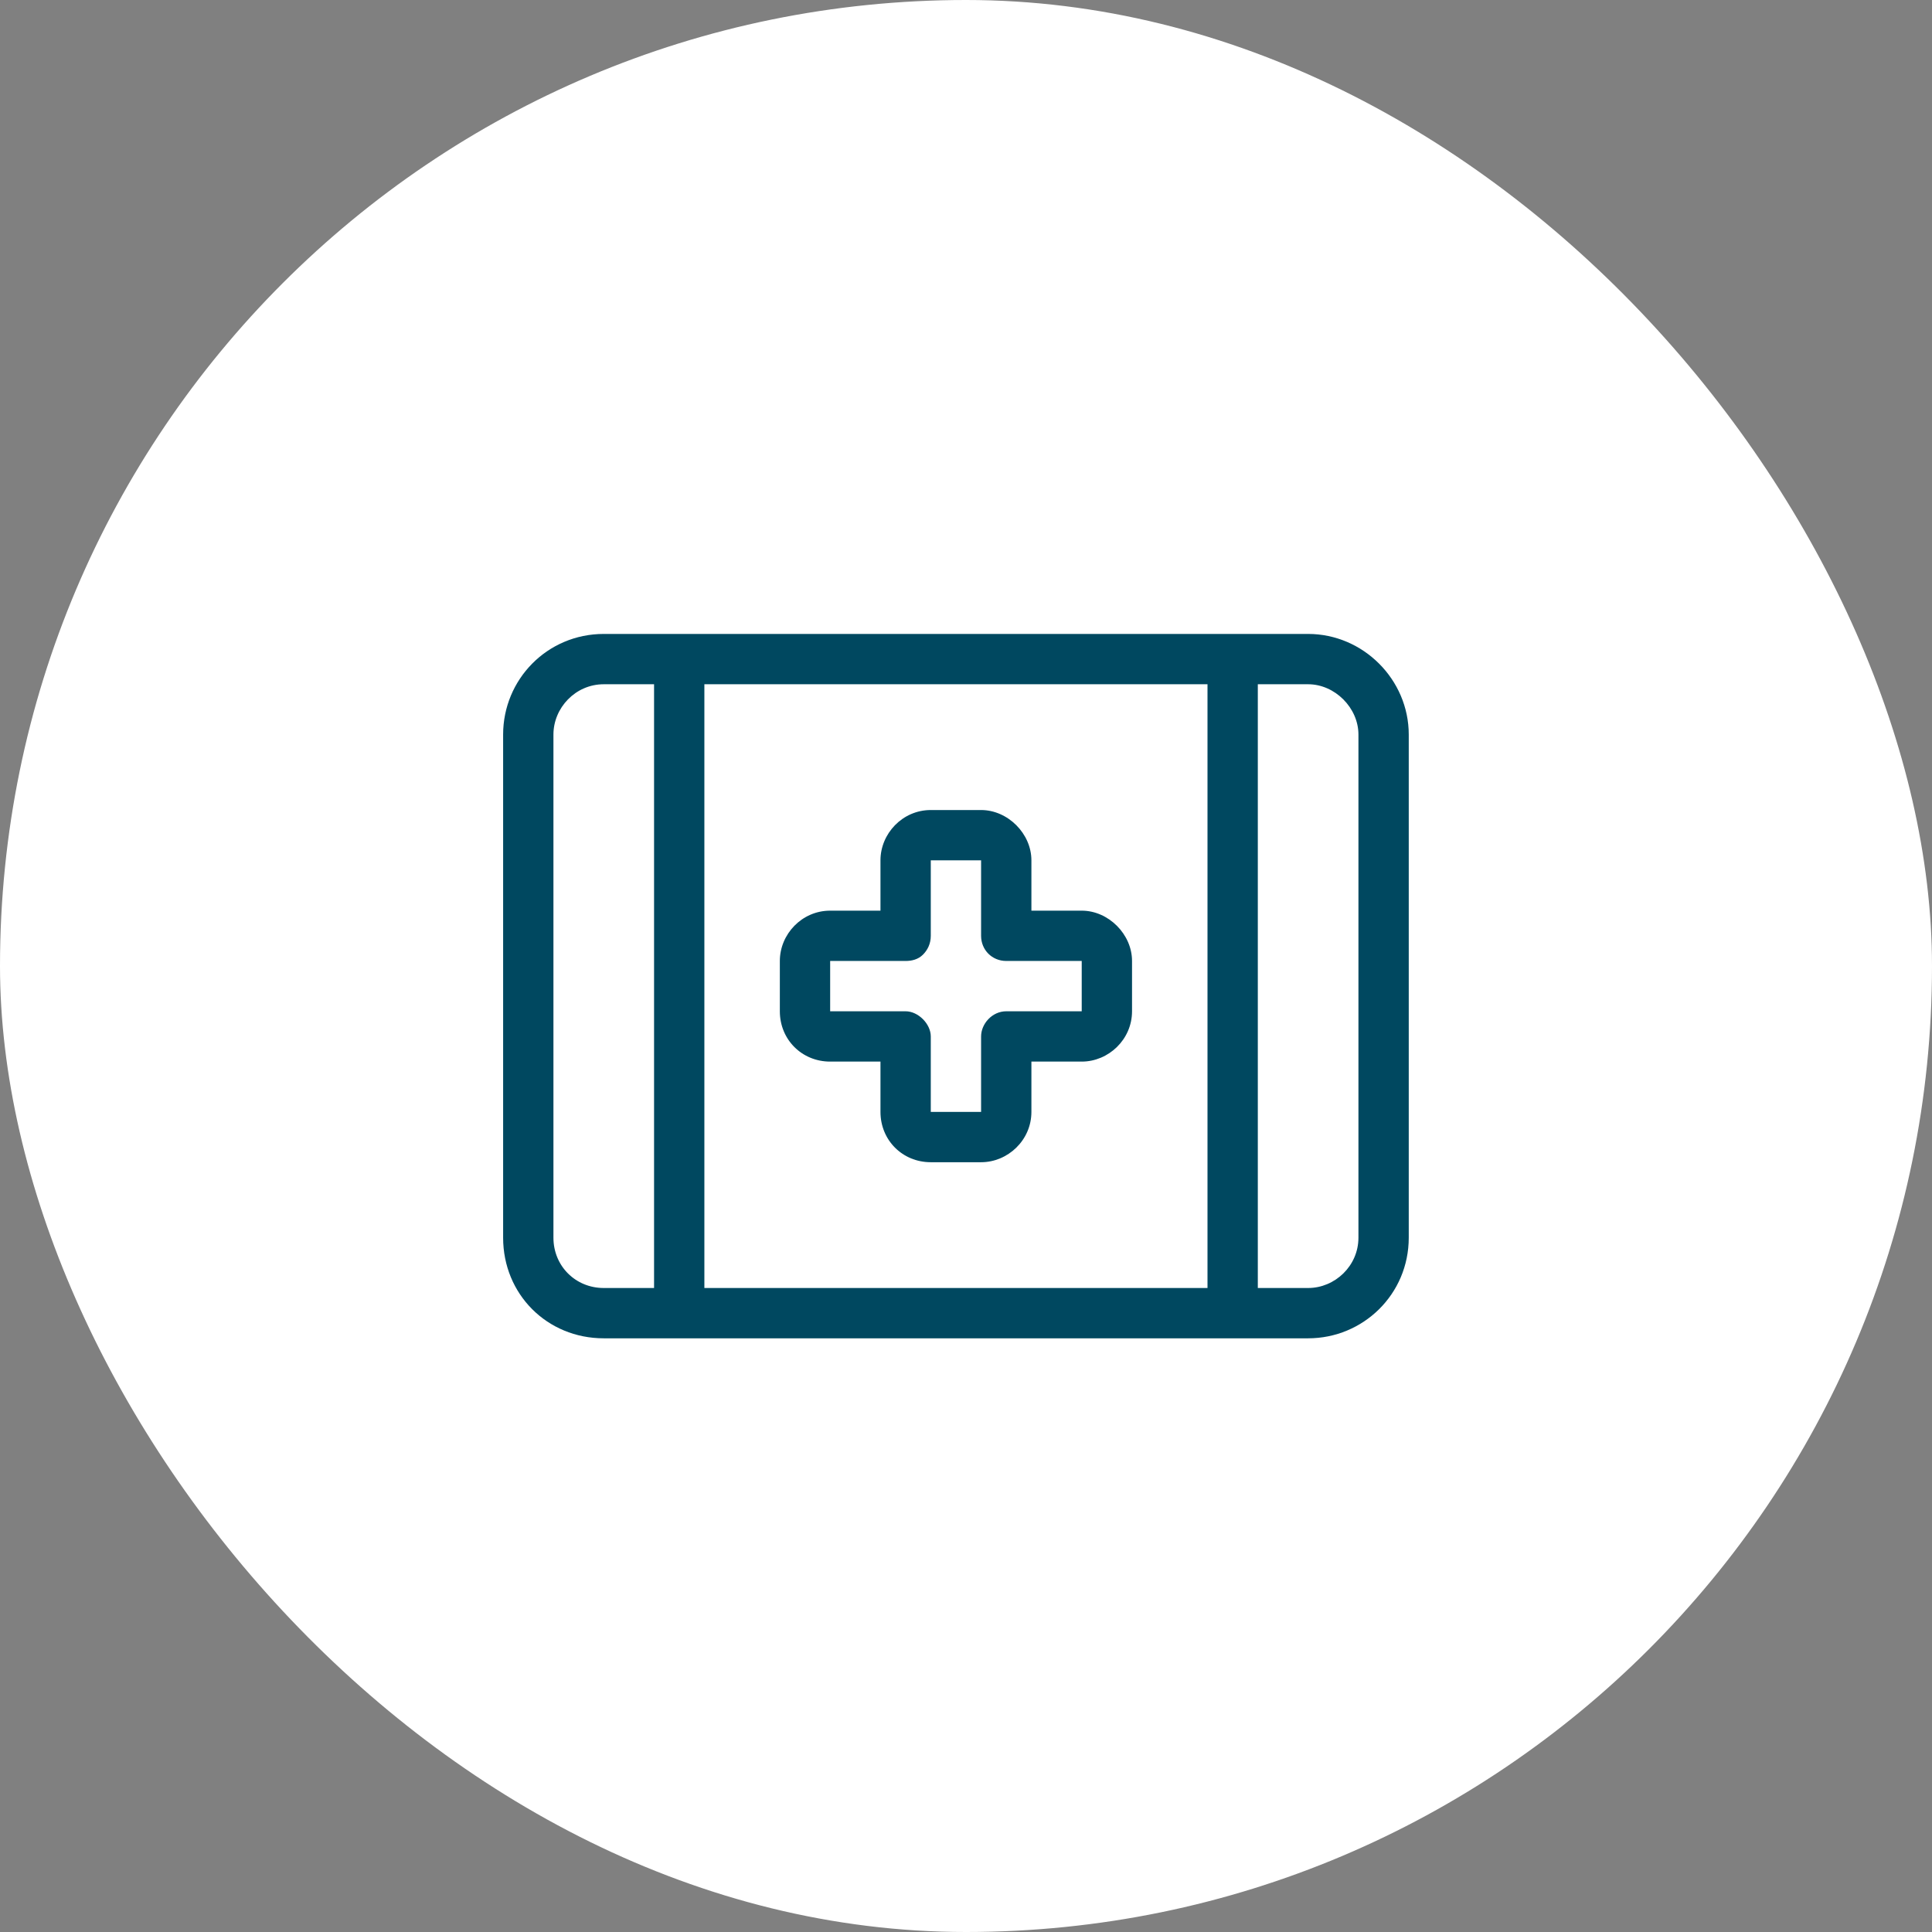 <svg width="48" height="48" viewBox="0 0 48 48" fill="none" xmlns="http://www.w3.org/2000/svg">
<rect x="0" y="0" width="48" height="48" fill="#808080" stroke="none"/>
<rect width="48" height="48" rx="24" fill="white"/>
<path d="M17.5 32H30V17H17.5V32ZM16.25 32V17H15C14.297 17 13.75 17.586 13.75 18.25V30.75C13.75 31.453 14.297 32 15 32H16.25ZM15 15.75H16.25H16.875H17.5H30H30.625H31.25H32.5C33.867 15.75 35 16.883 35 18.25V30.75C35 32.156 33.867 33.25 32.5 33.25H31.25H30.625H30H17.5H16.875H16.25H15C13.594 33.25 12.5 32.156 12.5 30.75V18.25C12.5 16.883 13.594 15.75 15 15.75ZM31.25 32H32.5C33.164 32 33.75 31.453 33.75 30.75V18.25C33.75 17.586 33.164 17 32.5 17H31.25V32ZM23.125 20.125H24.375C25.039 20.125 25.625 20.711 25.625 21.375V22.625H26.875C27.539 22.625 28.125 23.211 28.125 23.875V25.125C28.125 25.828 27.539 26.375 26.875 26.375H25.625V27.625C25.625 28.328 25.039 28.875 24.375 28.875H23.125C22.422 28.875 21.875 28.328 21.875 27.625V26.375H20.625C19.922 26.375 19.375 25.828 19.375 25.125V23.875C19.375 23.211 19.922 22.625 20.625 22.625H21.875V21.375C21.875 20.711 22.422 20.125 23.125 20.125ZM23.125 21.375V23.25C23.125 23.445 23.047 23.602 22.93 23.719C22.812 23.836 22.656 23.875 22.5 23.875H20.625V25.125H22.5C22.812 25.125 23.125 25.438 23.125 25.75V27.625H24.375V25.75C24.375 25.438 24.648 25.125 25 25.125H26.875V23.875H25C24.648 23.875 24.375 23.602 24.375 23.25V21.375H23.125Z" fill="#004860"/>
</svg>

